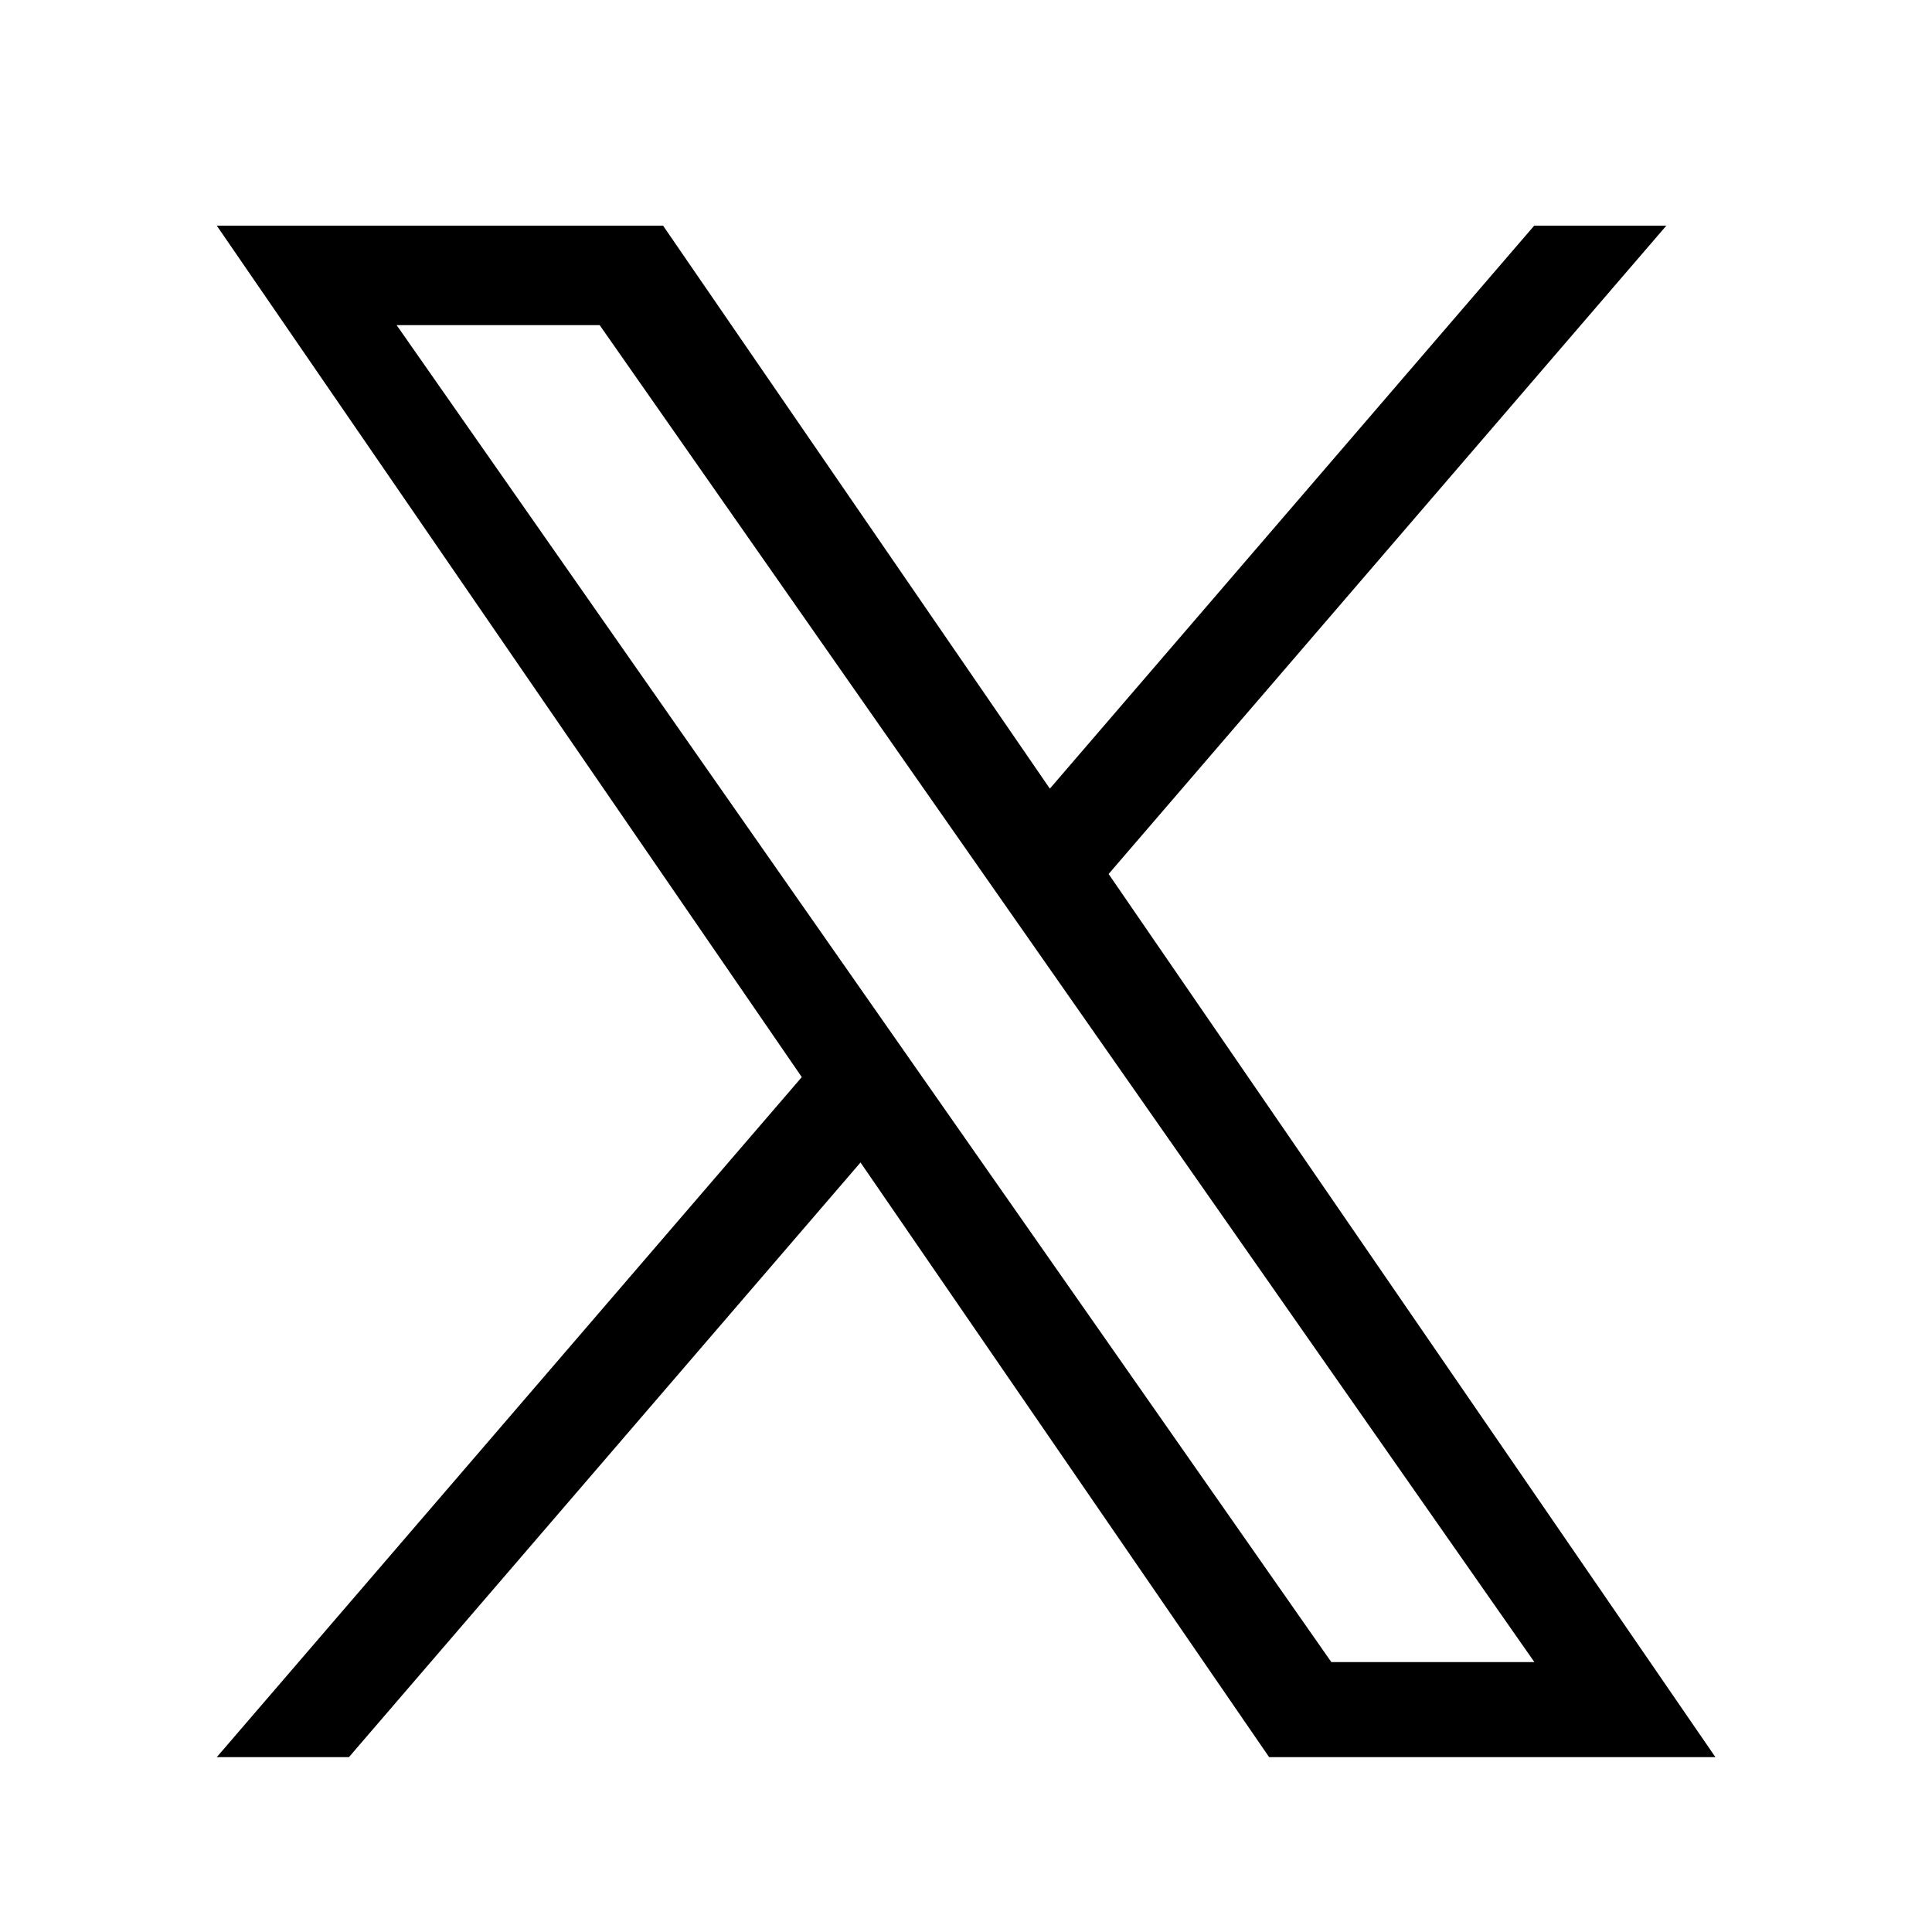 <?xml version="1.0" encoding="UTF-8"?>
<svg id="_レイヤー_2" data-name="レイヤー 2" xmlns="http://www.w3.org/2000/svg" viewBox="0 0 100 100">
  <defs>
    <style>
      .cls-1 {
        fill: #fff;
      }
    </style>
  </defs>
  <g id="_レイヤー_1-2" data-name="レイヤー 1">
    <g>
      <rect class="cls-1" width="100" height="100"/>
      <path d="M57.38,45.24l28.87-33.56h-6.84l-25.07,29.14-20.02-29.14H11.22l30.28,44.07-30.28,35.2h6.84l26.48-30.78,21.15,30.78h23.1l-31.4-45.7h0ZM48.01,56.14l-3.07-4.39L20.53,16.83h10.51l19.7,28.18,3.07,4.39,25.61,36.63h-10.51l-20.9-29.89h0Z"/>
    </g>
  </g>
</svg>